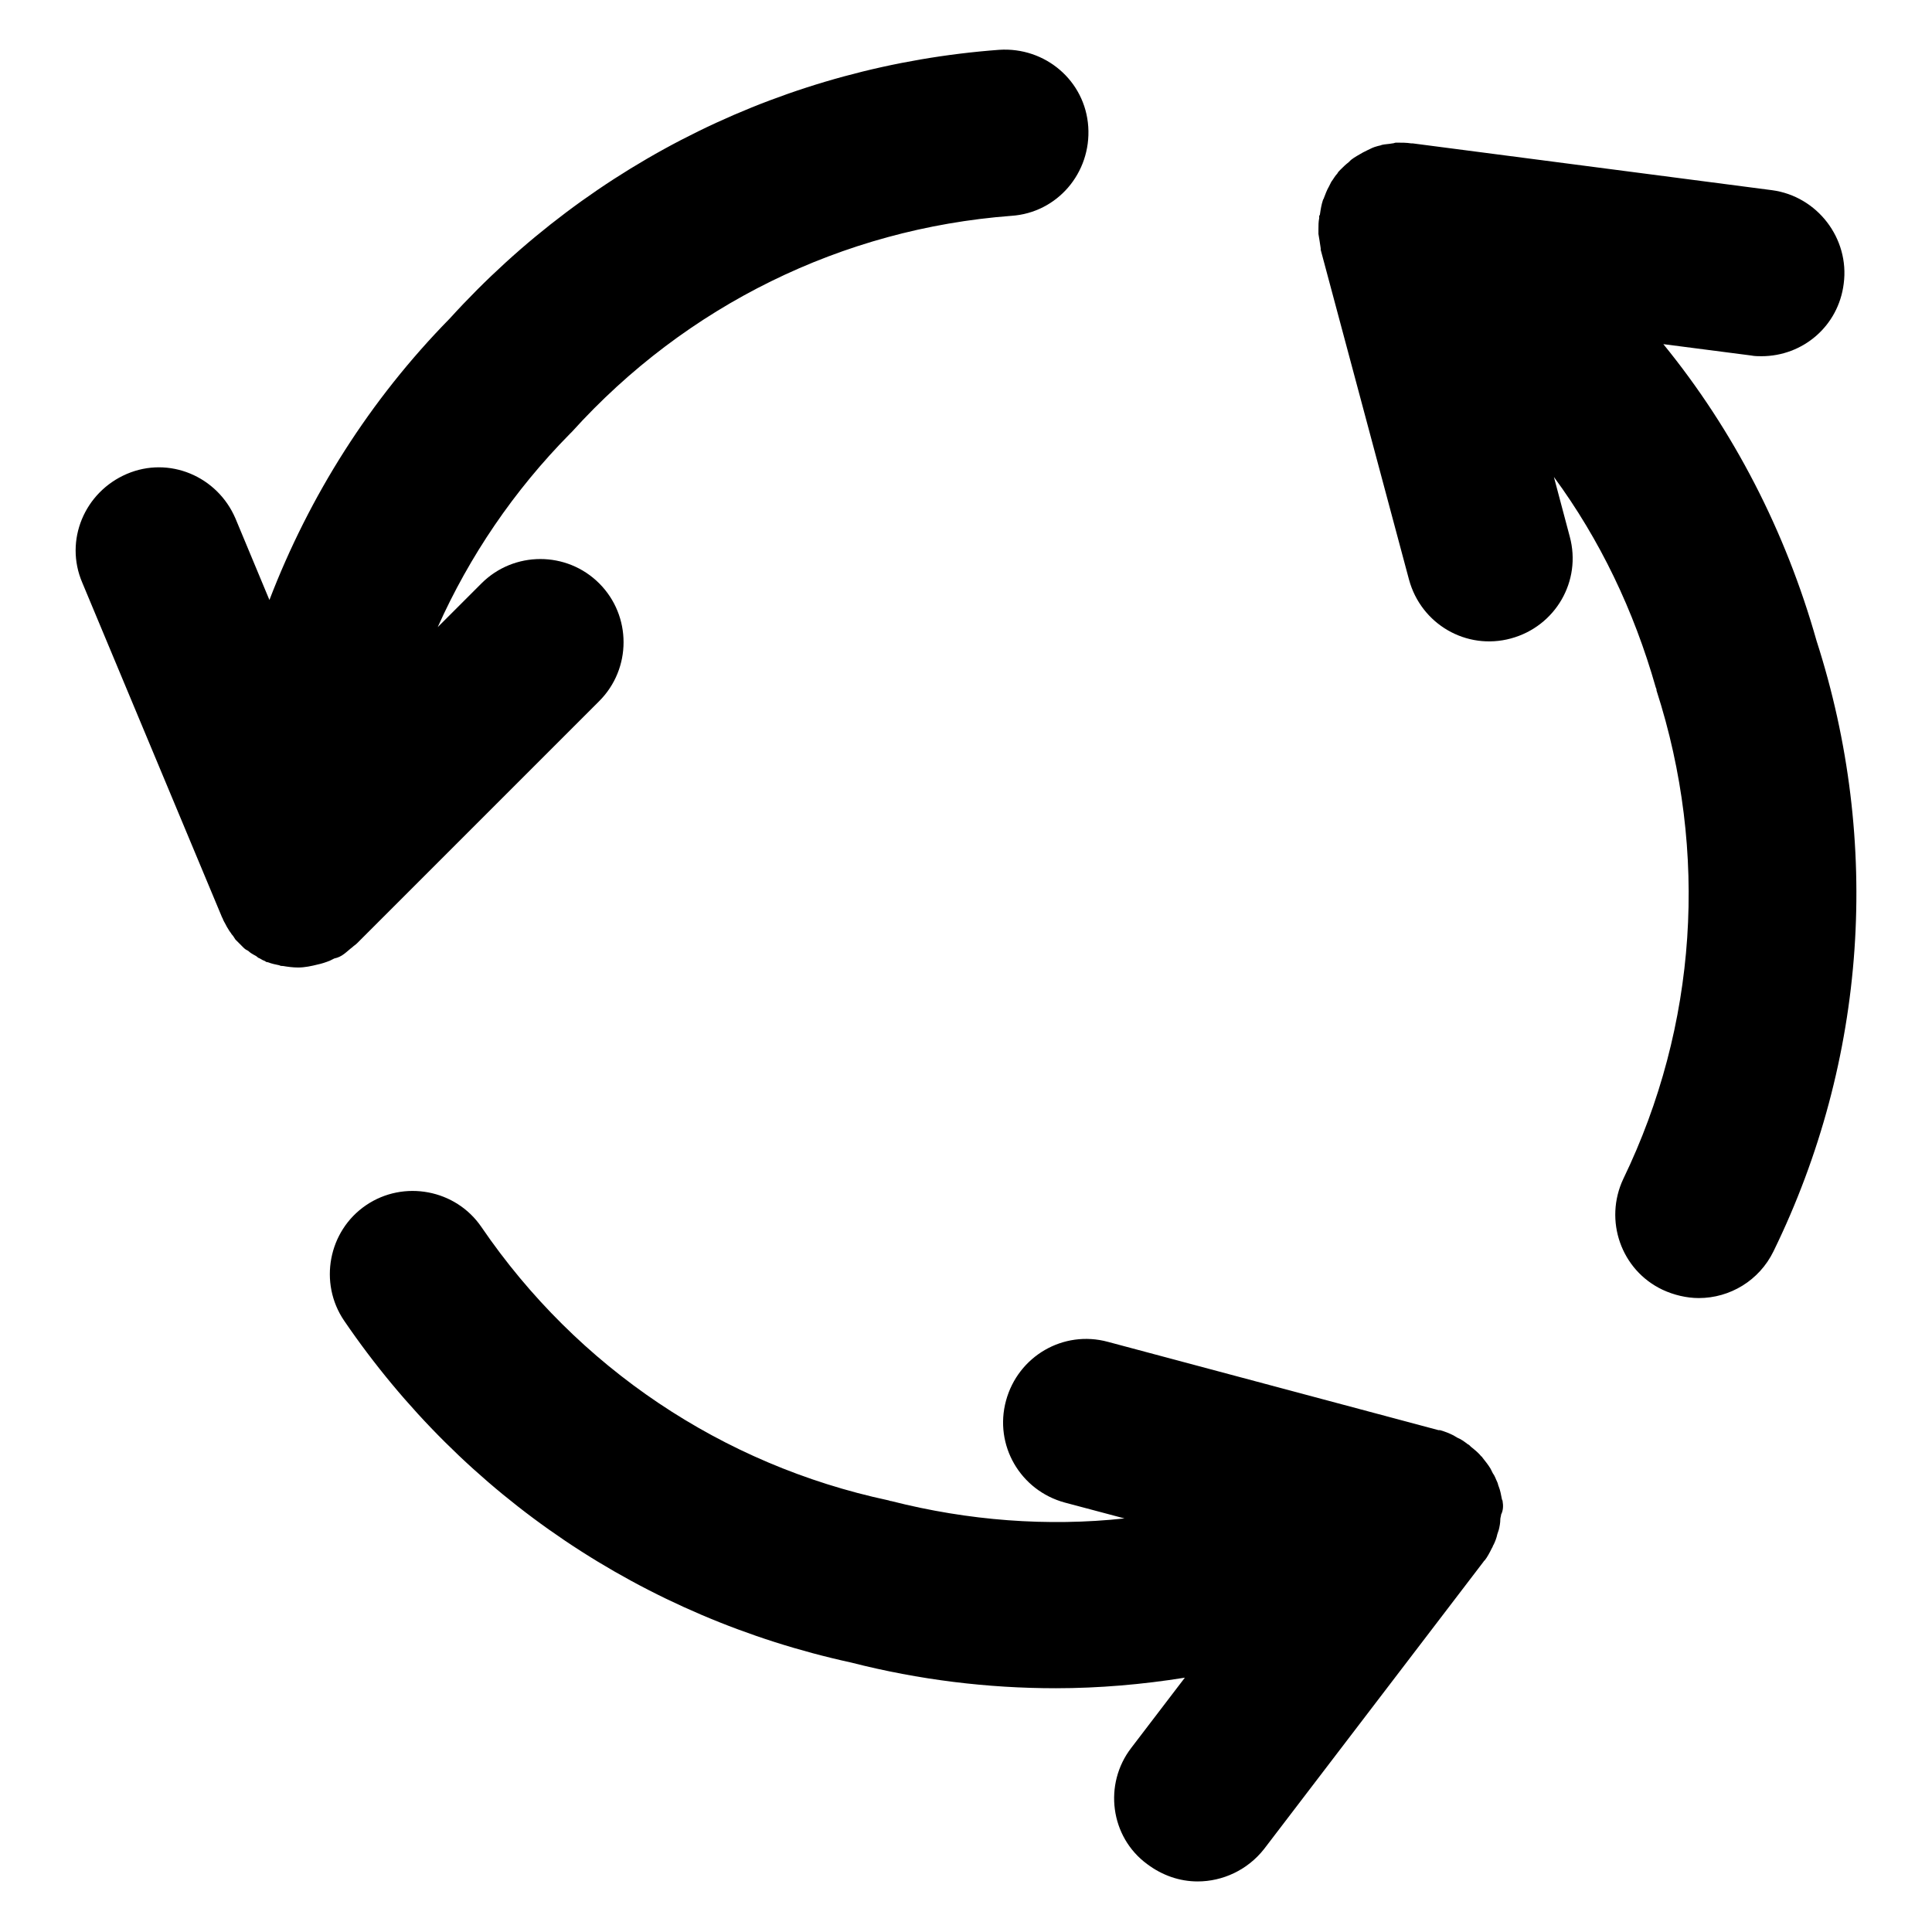 <?xml version="1.0" encoding="utf-8"?>
<!-- Svg Vector Icons : http://www.onlinewebfonts.com/icon -->
<!DOCTYPE svg PUBLIC "-//W3C//DTD SVG 1.1//EN" "http://www.w3.org/Graphics/SVG/1.1/DTD/svg11.dtd">
<svg version="1.1" xmlns="http://www.w3.org/2000/svg" xmlns:xlink="http://www.w3.org/1999/xlink" x="0px" y="0px" viewBox="0 0 256 256" enable-background="new 0 0 256 256" xml:space="preserve">
<g> <path fill="#000000" d="M240.7,84.9c-4.1-14.5-11-27.9-20.3-39.3l11.6,1.5c0.5,0.1,1,0.1,1.4,0.1c5.5,0,10.2-4,10.9-9.6 c0.8-6-3.5-11.6-9.5-12.4L187.2,19H187c-0.6-0.1-1.3-0.1-2-0.1c-0.2,0-0.3,0.1-0.5,0.1c-0.5,0.1-1,0.1-1.4,0.2 c-0.2,0.1-0.4,0.1-0.7,0.2c-0.4,0.1-0.8,0.3-1.2,0.5c-0.2,0.1-0.4,0.2-0.6,0.3c-0.5,0.3-1.1,0.6-1.6,1l0,0 c-0.1,0.1-0.2,0.2-0.3,0.3c-0.4,0.3-0.8,0.7-1.1,1c-0.2,0.2-0.3,0.3-0.4,0.5c-0.3,0.3-0.5,0.7-0.8,1.1c-0.1,0.2-0.2,0.4-0.3,0.6 c-0.3,0.5-0.5,1.1-0.7,1.6c0,0.1-0.1,0.1-0.1,0.2c-0.2,0.6-0.3,1.2-0.4,1.9c0,0.1-0.1,0.2-0.1,0.2c0,0.1,0,0.2,0,0.3 c-0.1,0.5-0.1,1-0.1,1.5c0,0.2,0,0.4,0,0.6c0.1,0.6,0.2,1.2,0.3,1.9l0,0.1c0,0,0,0,0,0.1l11.7,43.7c1.6,5.9,7.6,9.4,13.5,7.8 c5.9-1.6,9.4-7.6,7.8-13.5l-2.1-7.9c6.1,8.3,10.6,17.7,13.5,27.9c0.1,0.2,0.1,0.3,0.1,0.4c6.9,21.4,5.4,44.4-4.4,64.7 c-2.6,5.5-0.3,12.1,5.2,14.7c1.5,0.7,3.2,1.1,4.8,1.1c4.1,0,8-2.3,9.9-6.2C247.4,140.4,249.3,111.6,240.7,84.9L240.7,84.9z  M199.1,198.9c0-0.1-0.1-0.2-0.1-0.3c-0.1-0.5-0.2-1.1-0.4-1.6c-0.1-0.2-0.1-0.4-0.2-0.6c-0.2-0.4-0.3-0.8-0.6-1.2 c-0.1-0.2-0.2-0.4-0.3-0.6c-0.3-0.5-0.7-1-1.1-1.5c0-0.1-0.1-0.1-0.1-0.1c-0.4-0.5-0.9-0.9-1.4-1.3c-0.1-0.1-0.1-0.1-0.2-0.2 c-0.1-0.1-0.2-0.1-0.3-0.2c-0.4-0.3-0.8-0.6-1.3-0.8c-0.2-0.1-0.3-0.2-0.5-0.3c-0.6-0.3-1.1-0.5-1.8-0.7l-0.1,0c0,0-0.1,0-0.1,0 l-43.8-11.7c-5.9-1.6-11.9,1.9-13.5,7.8c-1.6,5.9,1.9,11.9,7.8,13.5l7.9,2.1c-10.2,1.1-20.7,0.3-30.9-2.3c-0.2,0-0.3-0.1-0.4-0.1 c-22-4.7-41.2-17.6-53.9-36.2c-3.4-5-10.3-6.3-15.3-2.9c-5,3.4-6.3,10.3-2.9,15.3c15.9,23.3,39.7,39.3,67.2,45.3 c9,2.3,18.1,3.4,27.1,3.4c5.7,0,11.5-0.5,17.1-1.4l-7.1,9.3c-3.7,4.8-2.8,11.8,2.1,15.4c2,1.5,4.3,2.3,6.7,2.3 c3.3,0,6.6-1.5,8.8-4.3l29.1-38.1c0-0.1,0.1-0.1,0.1-0.1c0.4-0.5,0.7-1.1,1-1.7c0.1-0.1,0.1-0.3,0.2-0.4c0.2-0.4,0.4-0.9,0.5-1.4 l0.2-0.6c0.1-0.4,0.2-0.9,0.2-1.4c0-0.2,0.1-0.4,0.1-0.6C199.2,200.1,199.2,199.5,199.1,198.9C199.1,198.9,199.1,198.9,199.1,198.9 L199.1,198.9z M45.6,126.4c0.4-0.3,0.7-0.6,1.1-0.9c0.2-0.2,0.4-0.3,0.6-0.5l0.1-0.1l0,0l32-32c4.3-4.3,4.3-11.3,0-15.6 c-4.3-4.3-11.3-4.3-15.6,0L58,83.1c4.2-9.4,10.1-18.1,17.5-25.6l0.3-0.3c15.1-16.7,35.8-26.9,58.2-28.6c6.1-0.4,10.6-5.7,10.2-11.8 c-0.4-6.1-5.7-10.6-11.8-10.2c-28.1,2.1-53.9,14.8-72.8,35.6C49,53,41,65.7,35.7,79.5l-4.5-10.8c-2.4-5.6-8.8-8.3-14.4-5.9 c-5.6,2.4-8.3,8.8-5.9,14.4l18.5,44.3c0,0.1,0.1,0.1,0.1,0.2c0.1,0.3,0.3,0.6,0.4,0.8c0.1,0.2,0.2,0.4,0.4,0.7 c0.1,0.2,0.3,0.4,0.4,0.6c0.2,0.2,0.3,0.4,0.5,0.7c0.2,0.2,0.3,0.3,0.5,0.5l0.6,0.6c0.2,0.2,0.4,0.3,0.6,0.4 c0.2,0.2,0.5,0.4,0.7,0.5c0.2,0.1,0.4,0.2,0.6,0.4c0.3,0.1,0.5,0.3,0.8,0.4c0.1,0,0.1,0.1,0.2,0.1c0.1,0.1,0.2,0.1,0.3,0.1 c0.5,0.2,1,0.3,1.5,0.4c0.2,0.1,0.3,0.1,0.5,0.1c0.6,0.1,1.3,0.2,2,0.2c0.9,0,1.8-0.2,2.6-0.4c0.5-0.1,1.1-0.3,1.6-0.5h0 c0.2-0.1,0.4-0.2,0.6-0.3C44.8,126.9,45.2,126.7,45.6,126.4L45.6,126.4z"/></g>
</svg>